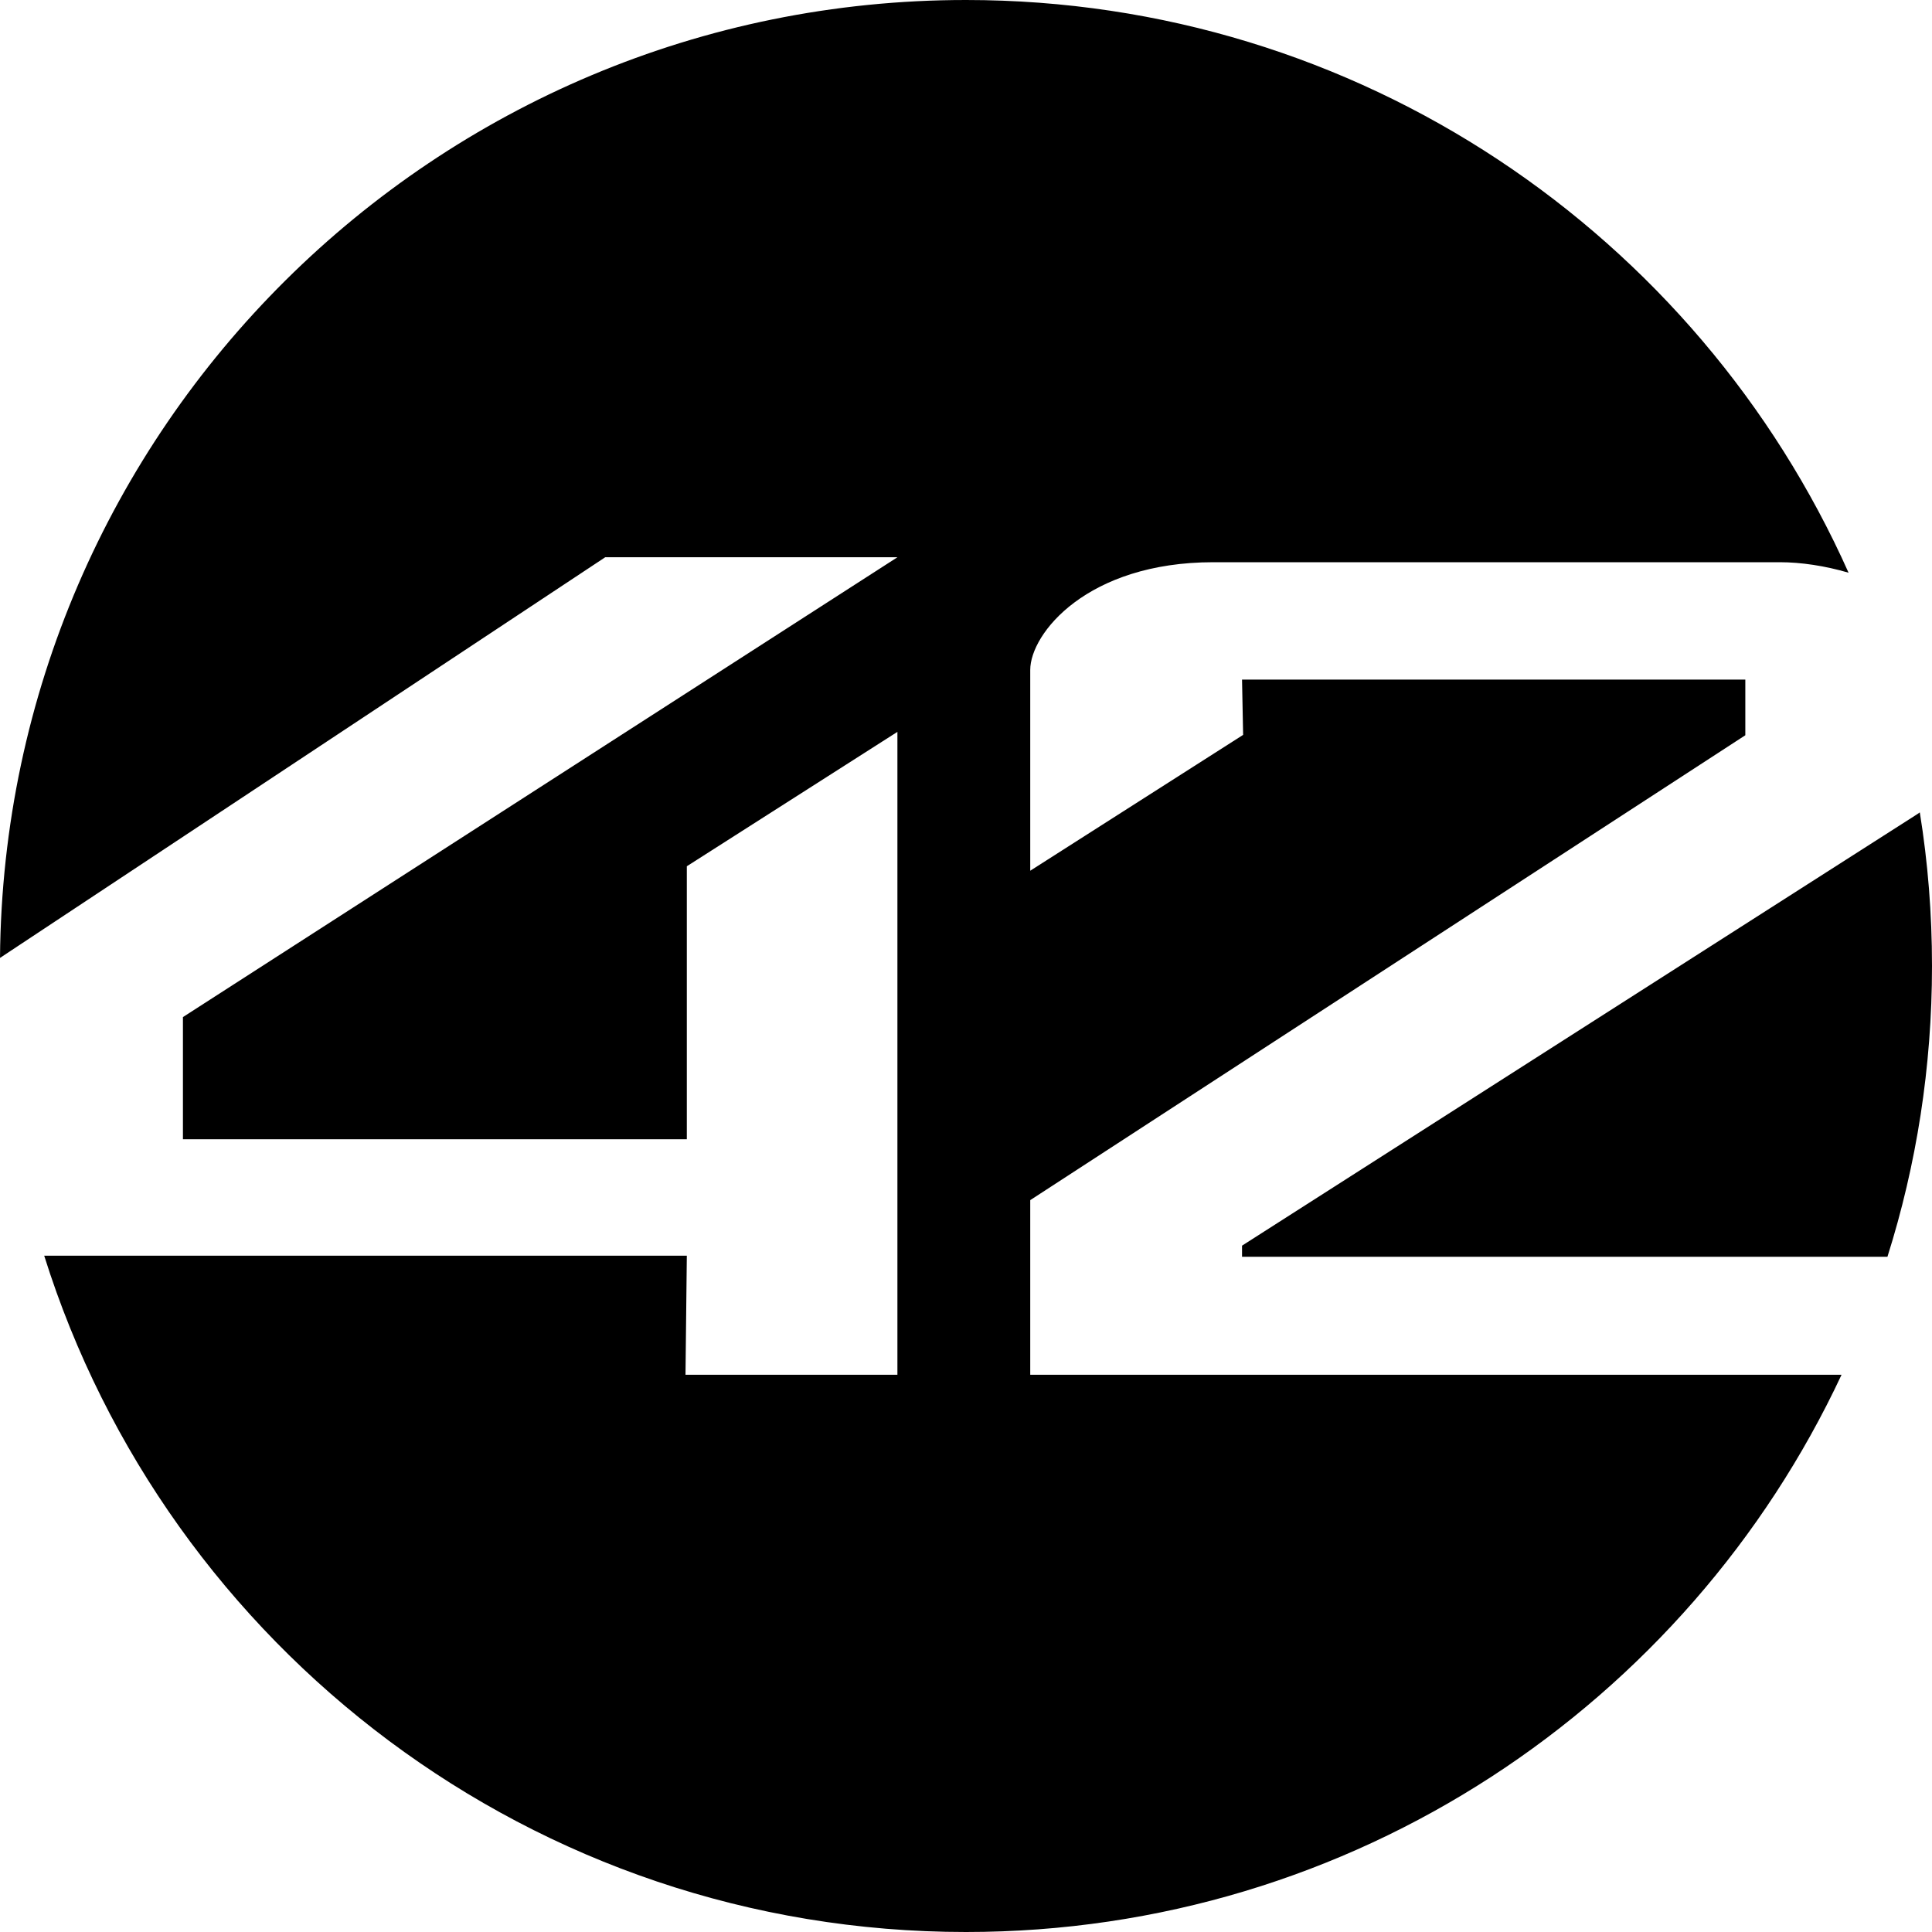 <svg width="16" height="16" viewBox="0 0 16 16" fill="none" xmlns="http://www.w3.org/2000/svg">
<path d="M15.251 11.385C13.976 14.111 11.208 16 8 16C4.417 16 1.385 13.645 0.366 10.399H5.688L5.677 11.385H7.432V6.061L5.688 7.174V9.435H1.515V8.423L7.432 4.615H5.012L0 7.933C0.036 3.546 3.604 0 8 0C11.258 0 14.062 1.948 15.309 4.743C15.115 4.686 14.916 4.656 14.739 4.656H10.049C9.003 4.656 8.532 5.247 8.532 5.548V7.211L10.295 6.086L10.286 5.628H14.454V6.089L8.532 9.939V11.385H15.251ZM15.631 10.408H10.286V10.316L15.871 6.747C15.881 6.74 15.89 6.734 15.899 6.728C15.966 7.142 16 7.567 16 8C16 8.839 15.871 9.648 15.631 10.408Z" fill="black"></path>
</svg>
